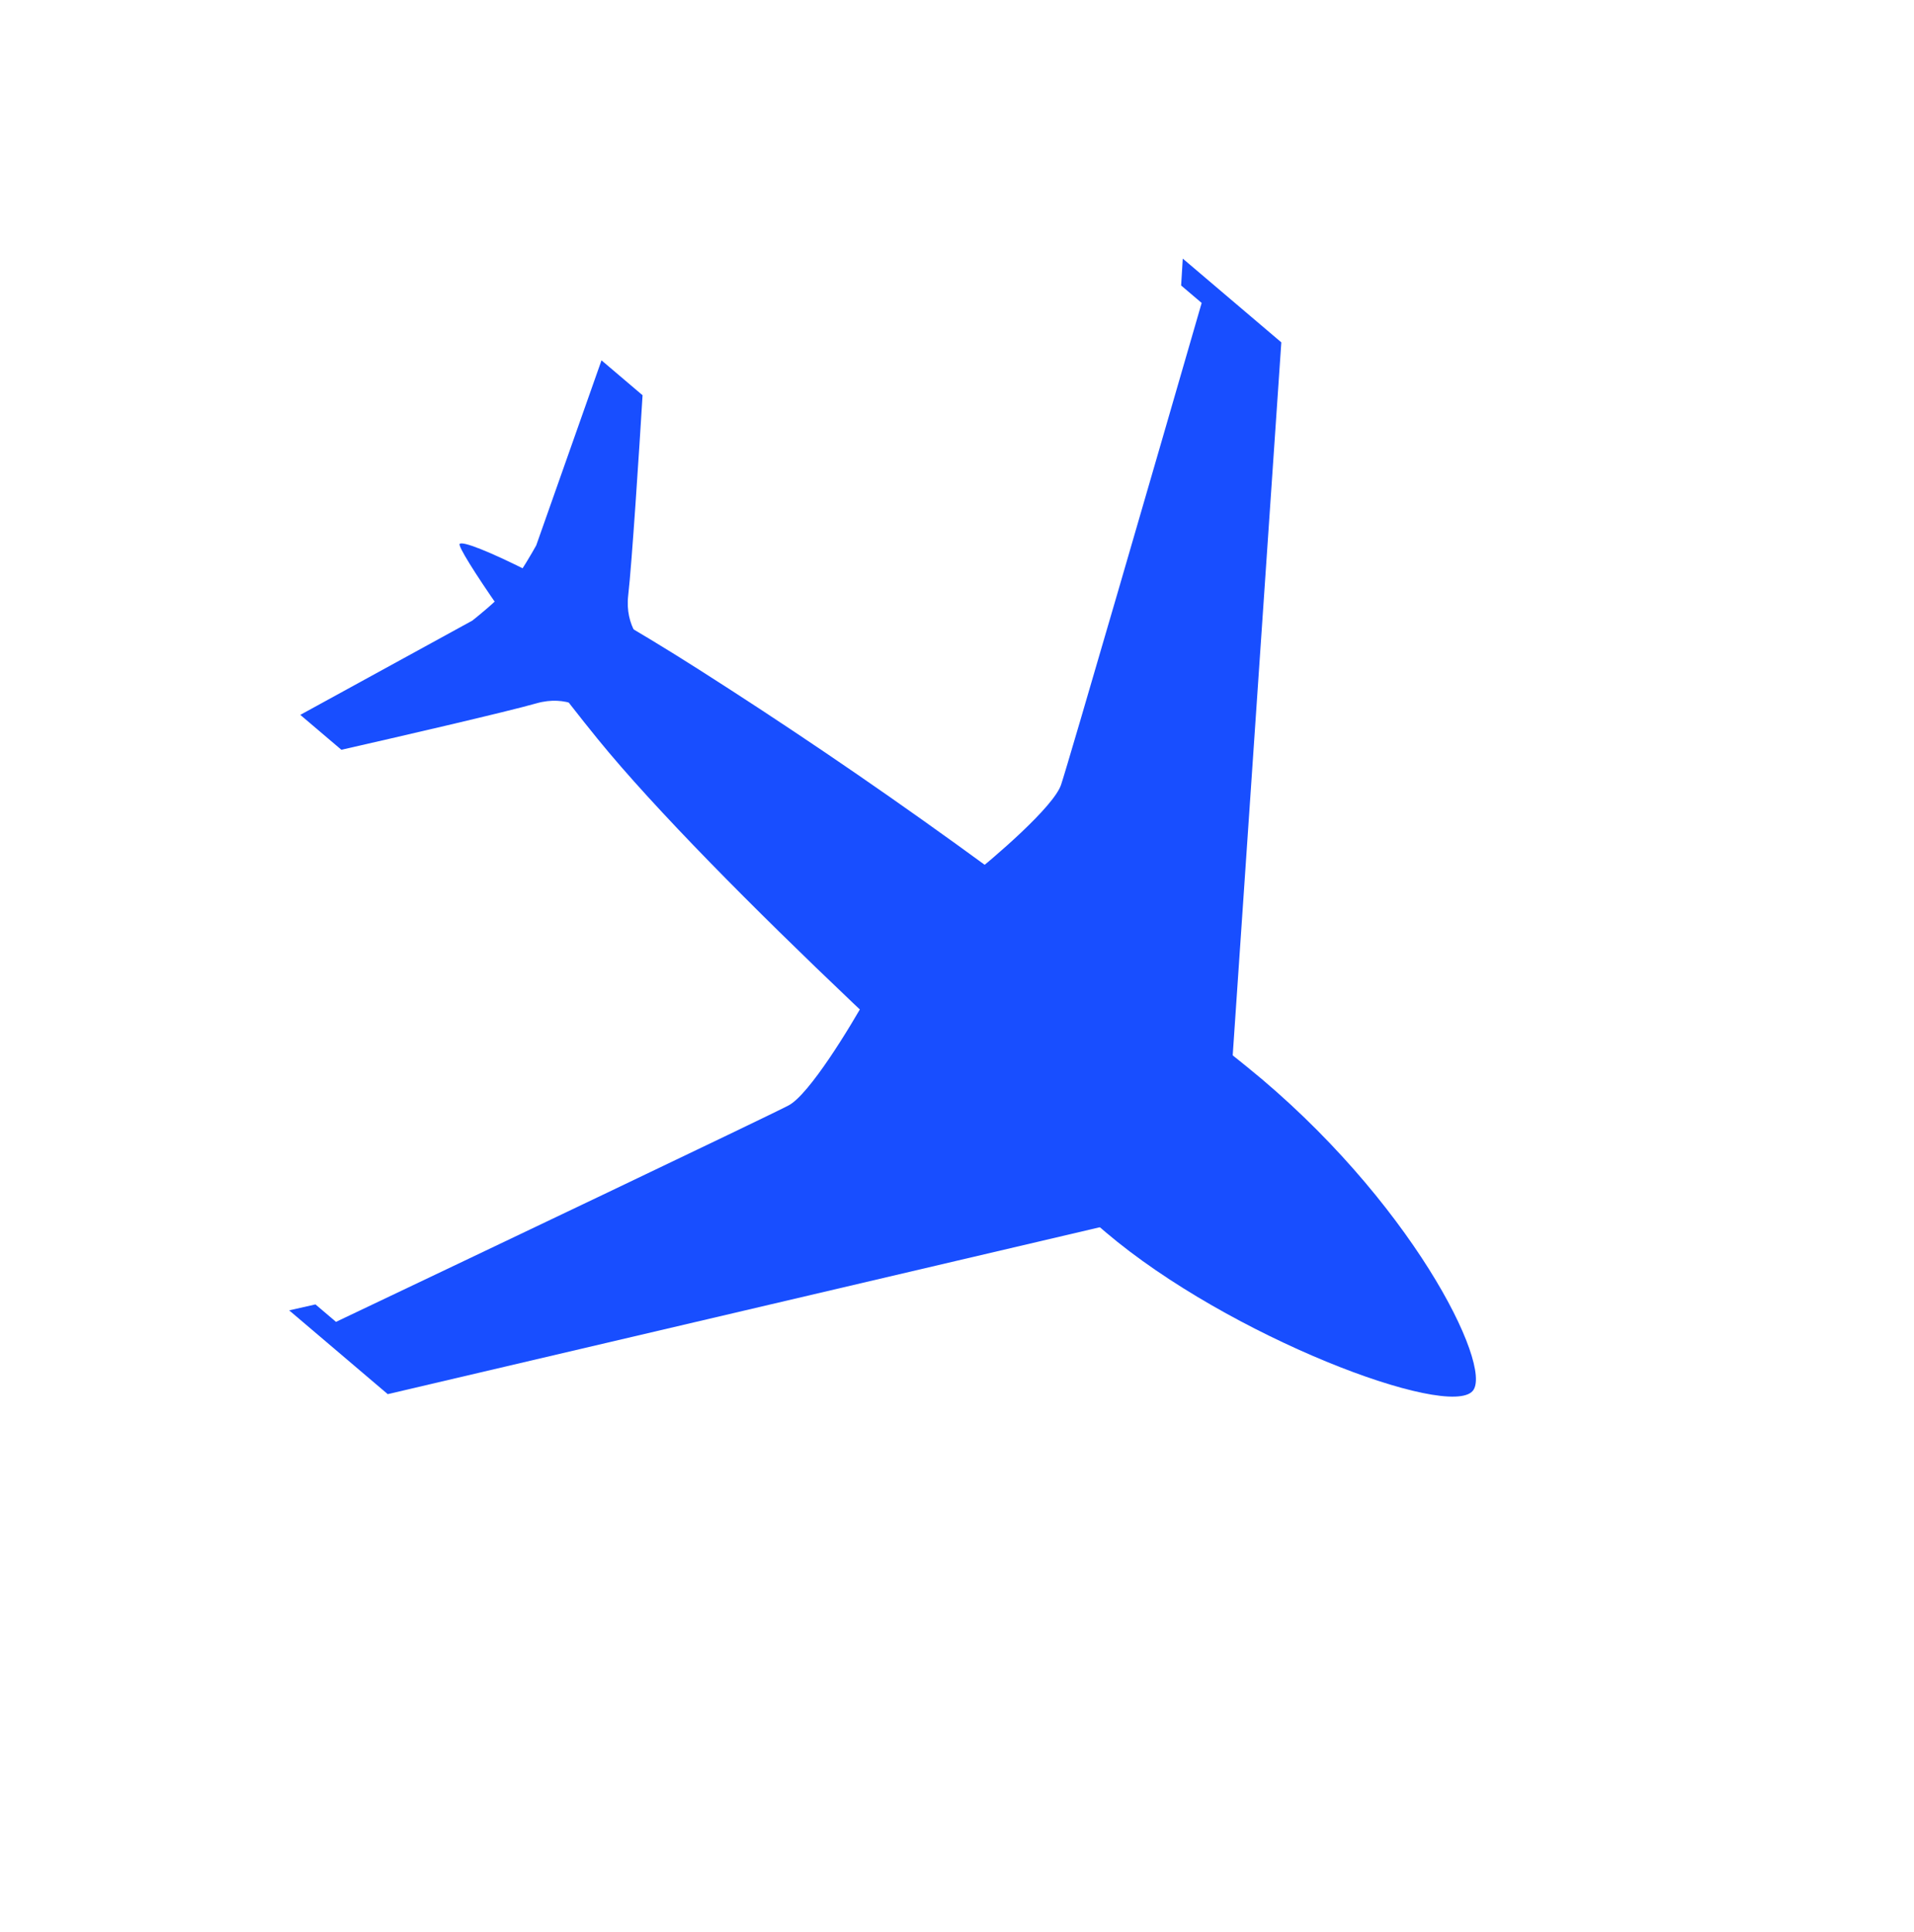 <?xml version="1.0" encoding="UTF-8"?> <svg xmlns="http://www.w3.org/2000/svg" width="110" height="111" viewBox="0 0 110 111" fill="none"><path d="M71.631 61.271C81.036 68.857 85.845 78.503 84.641 79.919C83.237 81.571 70.617 76.813 63.537 70.796C57.147 65.367 40.922 50.536 34.36 42.475C30.183 37.346 26.217 31.491 26.417 31.255C26.719 30.9 32.541 33.614 40.188 38.486C49.696 44.544 59.539 51.518 71.631 61.271Z" fill="#184EFF"></path><path d="M22.284 80.107L63.899 70.355L49.867 57.212C48.845 59.053 46.505 62.891 45.326 63.514C44.146 64.137 27.49 72.067 19.31 75.954L18.13 74.951L16.62 75.293L22.284 80.107Z" fill="#184EFF"></path><path d="M73.639 19.672L70.731 62.315L55.496 50.589C57.148 49.282 60.557 46.354 60.982 45.089C61.407 43.824 66.545 26.108 69.061 17.407L67.881 16.404L67.975 14.859L73.639 19.672Z" fill="#184EFF"></path><path d="M36.105 34.203C35.898 35.978 36.923 37.067 37.462 37.389C34.725 36.147 29.33 33.567 29.651 33.19C29.971 32.812 30.563 31.797 30.818 31.337L34.569 20.705L36.929 22.711C36.741 25.802 36.312 32.429 36.105 34.203Z" fill="#184EFF"></path><path d="M30.828 40.414C32.546 39.922 33.786 40.759 34.191 41.239C32.523 38.738 29.107 33.83 28.786 34.207C28.465 34.585 27.559 35.332 27.146 35.659L17.259 41.076L19.619 43.082C22.64 42.397 29.11 40.905 30.828 40.414Z" fill="#184EFF"></path></svg> 